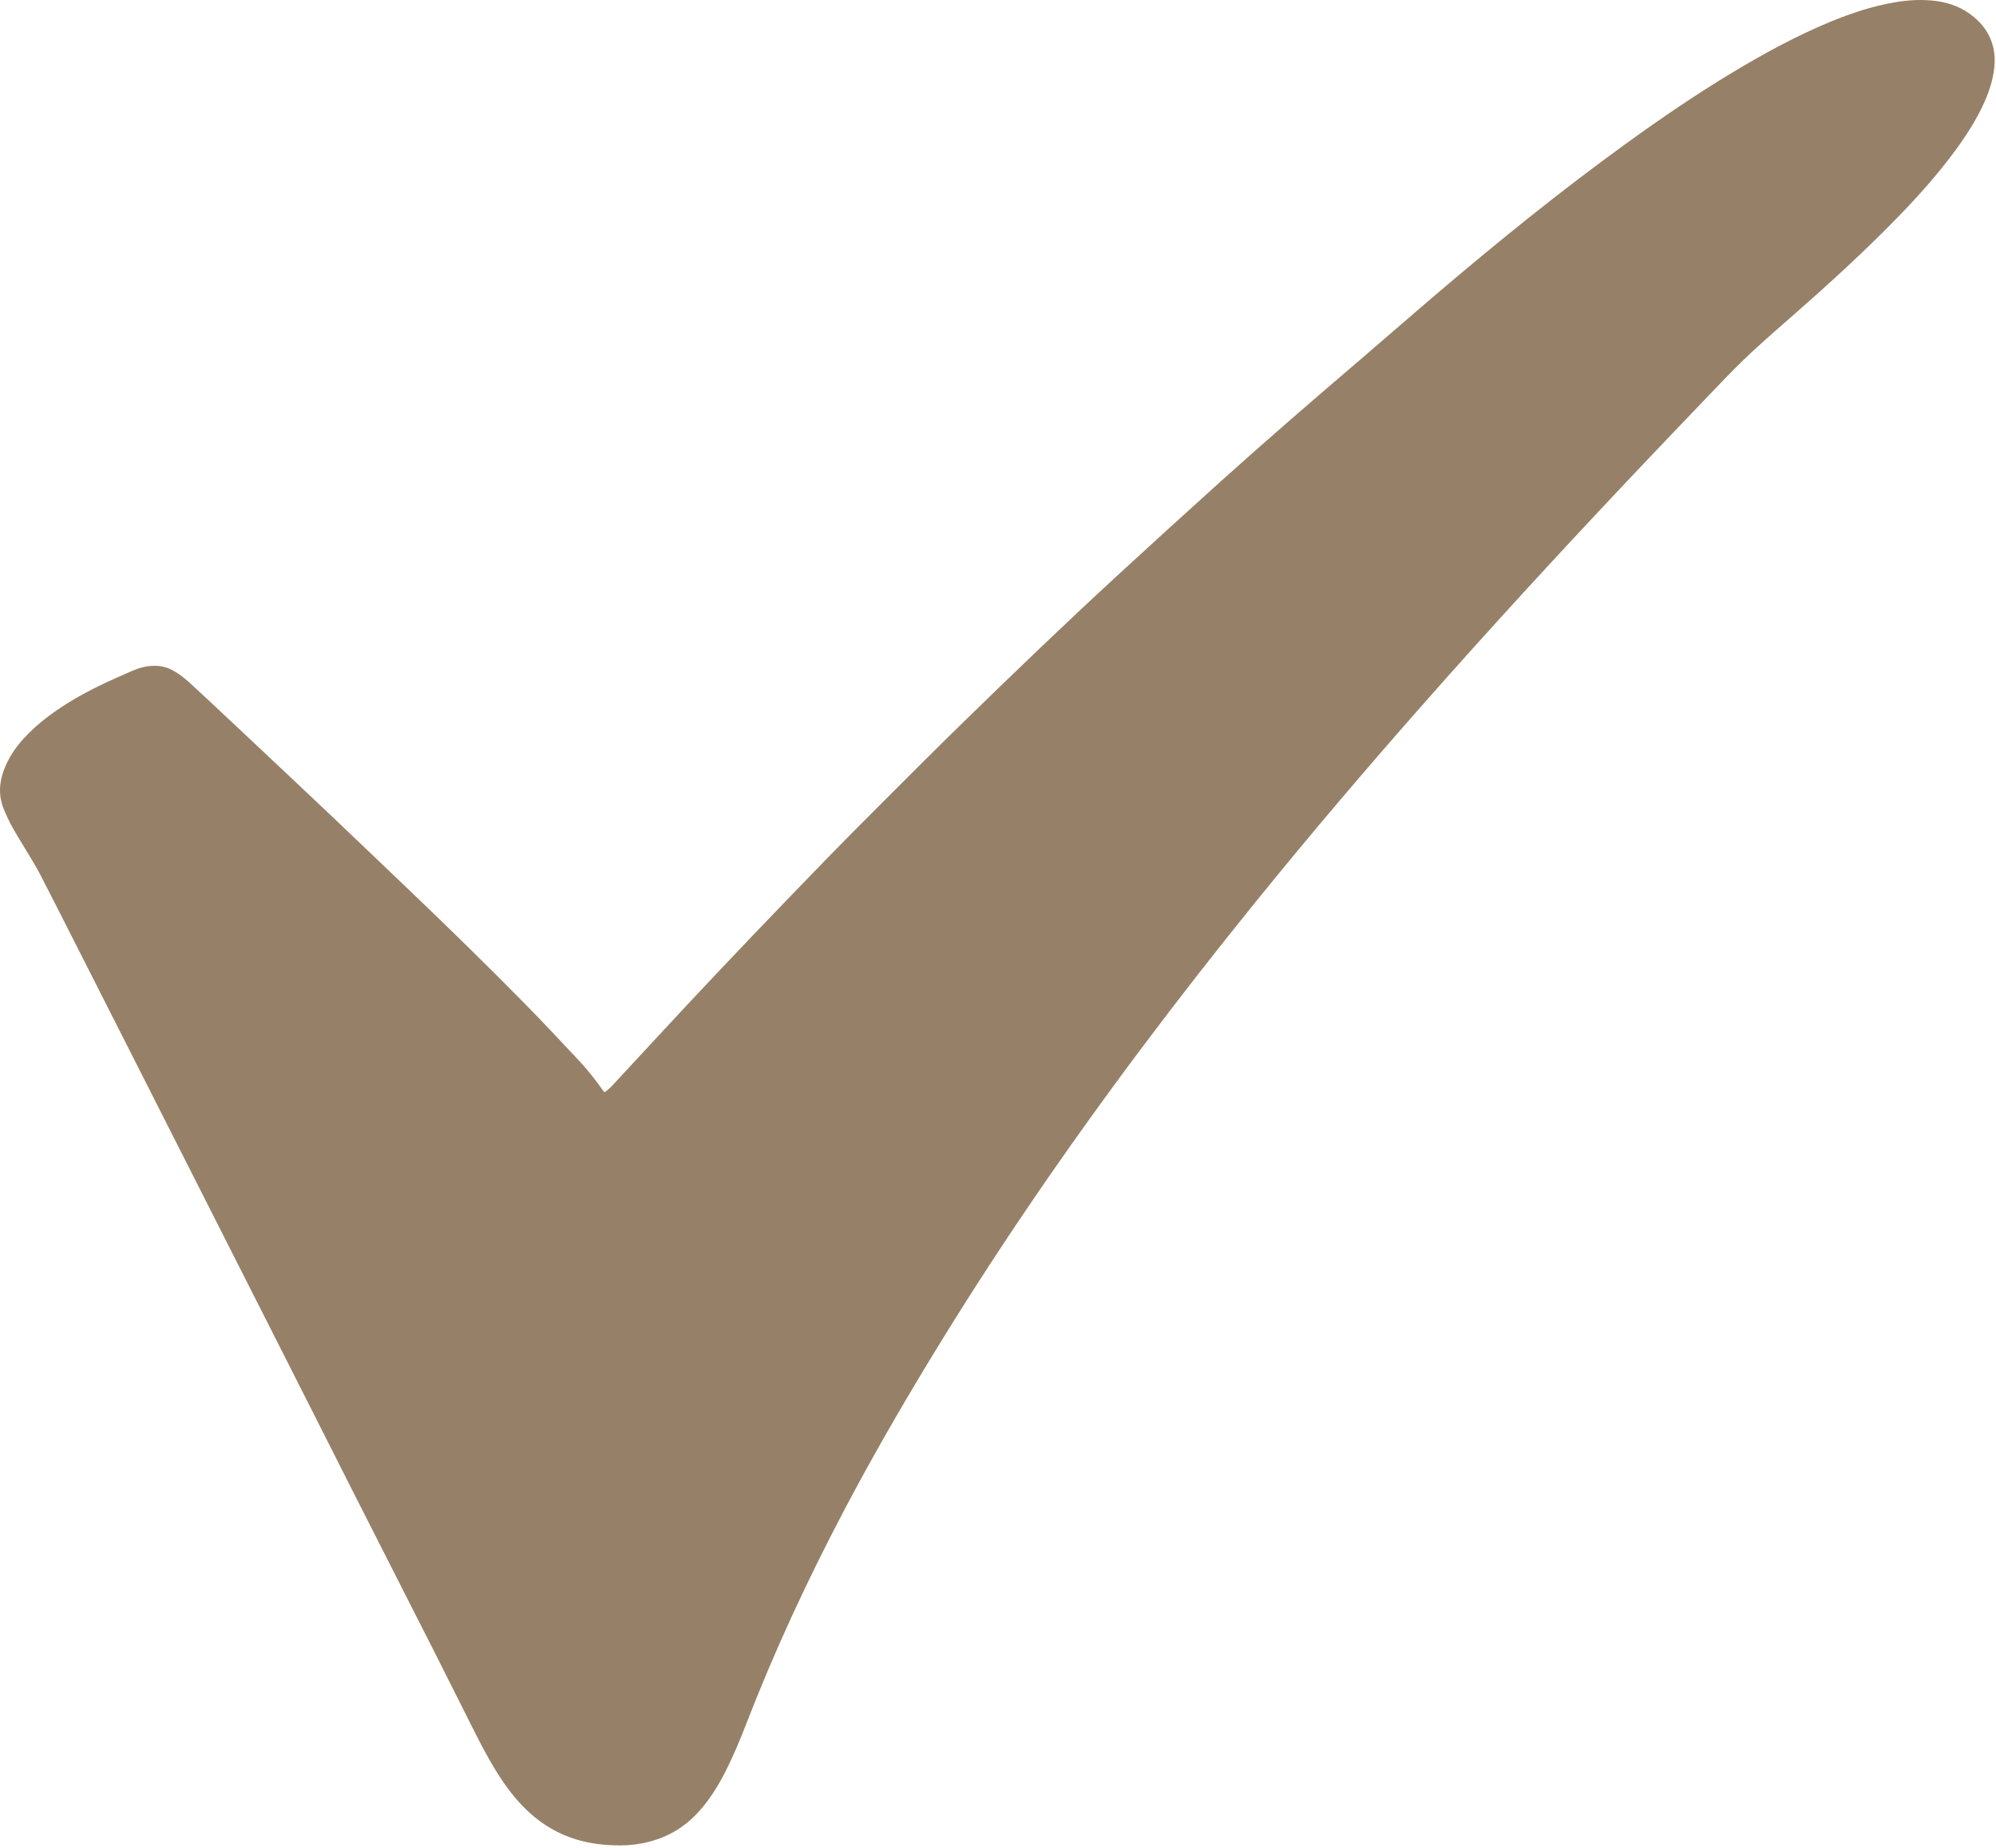 <?xml version="1.0" encoding="UTF-8"?> <svg xmlns="http://www.w3.org/2000/svg" width="271" height="251" viewBox="0 0 271 251" fill="none"><path d="M84.216 250.593C81.986 250.583 80.076 250.343 78.206 249.773C75.836 249.053 73.756 247.833 71.916 246.173C70.046 244.473 68.566 242.473 67.256 240.333C65.986 238.253 64.886 236.083 63.796 233.903C62.286 230.883 60.776 227.873 59.256 224.863C57.816 222.023 56.366 219.183 54.926 216.343C52.576 211.723 50.236 207.103 47.886 202.473C45.406 197.573 42.926 192.663 40.446 187.753C36.636 180.233 32.826 172.703 29.016 165.183C25.346 157.943 21.676 150.693 18.006 143.453C15.266 138.053 12.536 132.643 9.786 127.243C8.346 124.403 6.906 121.563 5.446 118.733C5.046 117.953 4.596 117.203 4.146 116.453C3.346 115.113 2.506 113.793 1.736 112.433C1.276 111.623 0.886 110.763 0.526 109.903C-0.204 108.143 -0.144 106.373 0.516 104.603C1.106 103.003 2.026 101.593 3.176 100.333C4.186 99.223 5.296 98.223 6.506 97.313C8.666 95.693 10.986 94.343 13.396 93.163C14.906 92.423 16.456 91.753 18.006 91.073C18.926 90.673 19.896 90.423 20.906 90.413C21.796 90.403 22.636 90.583 23.426 91.013C24.316 91.493 25.096 92.113 25.836 92.793C27.716 94.533 29.596 96.273 31.456 98.033C35.876 102.183 40.286 106.333 44.686 110.493C48.356 113.973 52.006 117.483 55.666 120.973C60.956 126.023 66.176 131.133 71.306 136.343C73.756 138.833 76.136 141.403 78.536 143.943C79.776 145.263 80.896 146.693 81.936 148.173C82.026 148.303 82.136 148.313 82.256 148.213C82.536 147.963 82.836 147.733 83.086 147.463C86.486 143.803 89.866 140.123 93.276 136.473C96.266 133.283 99.266 130.103 102.286 126.943C105.526 123.553 108.776 120.183 112.036 116.823C114.476 114.313 116.946 111.833 119.416 109.363C123.216 105.563 127.006 101.753 130.856 98.003C137.696 91.333 144.586 84.703 151.616 78.233C156.396 73.833 161.196 69.463 166.026 65.113C172.016 59.723 178.116 54.453 184.236 49.223C187.746 46.223 191.226 43.173 194.746 40.173C203.206 32.953 211.846 25.953 220.866 19.433C225.476 16.093 230.166 12.893 235.036 9.953C239.426 7.303 243.916 4.843 248.666 2.893C251.446 1.753 254.286 0.823 257.266 0.313C259.126 -0.007 260.986 -0.107 262.856 0.133C264.746 0.383 266.476 1.043 267.966 2.283C270.226 4.163 271.116 6.573 270.736 9.453C270.536 10.943 270.086 12.373 269.476 13.753C268.436 16.113 267.056 18.263 265.546 20.333C263.146 23.623 260.436 26.643 257.606 29.553C253.156 34.123 248.466 38.423 243.666 42.623C241.696 44.353 239.716 46.073 237.786 47.863C236.326 49.223 234.916 50.653 233.536 52.093C229.176 56.653 224.806 61.203 220.486 65.793C211.356 75.473 202.356 85.273 193.556 95.243C185.696 104.143 178.006 113.183 170.536 122.403C159.836 135.613 149.606 149.183 140.036 163.233C135.146 170.413 130.446 177.713 125.946 185.143C121.936 191.773 118.076 198.483 114.476 205.343C109.566 214.693 105.116 224.263 101.306 234.123C100.426 236.393 99.486 238.643 98.366 240.813C97.296 242.873 96.066 244.813 94.426 246.483C92.036 248.913 89.116 250.163 85.776 250.513C85.186 250.583 84.556 250.583 84.216 250.593Z" fill="#968168"></path></svg> 